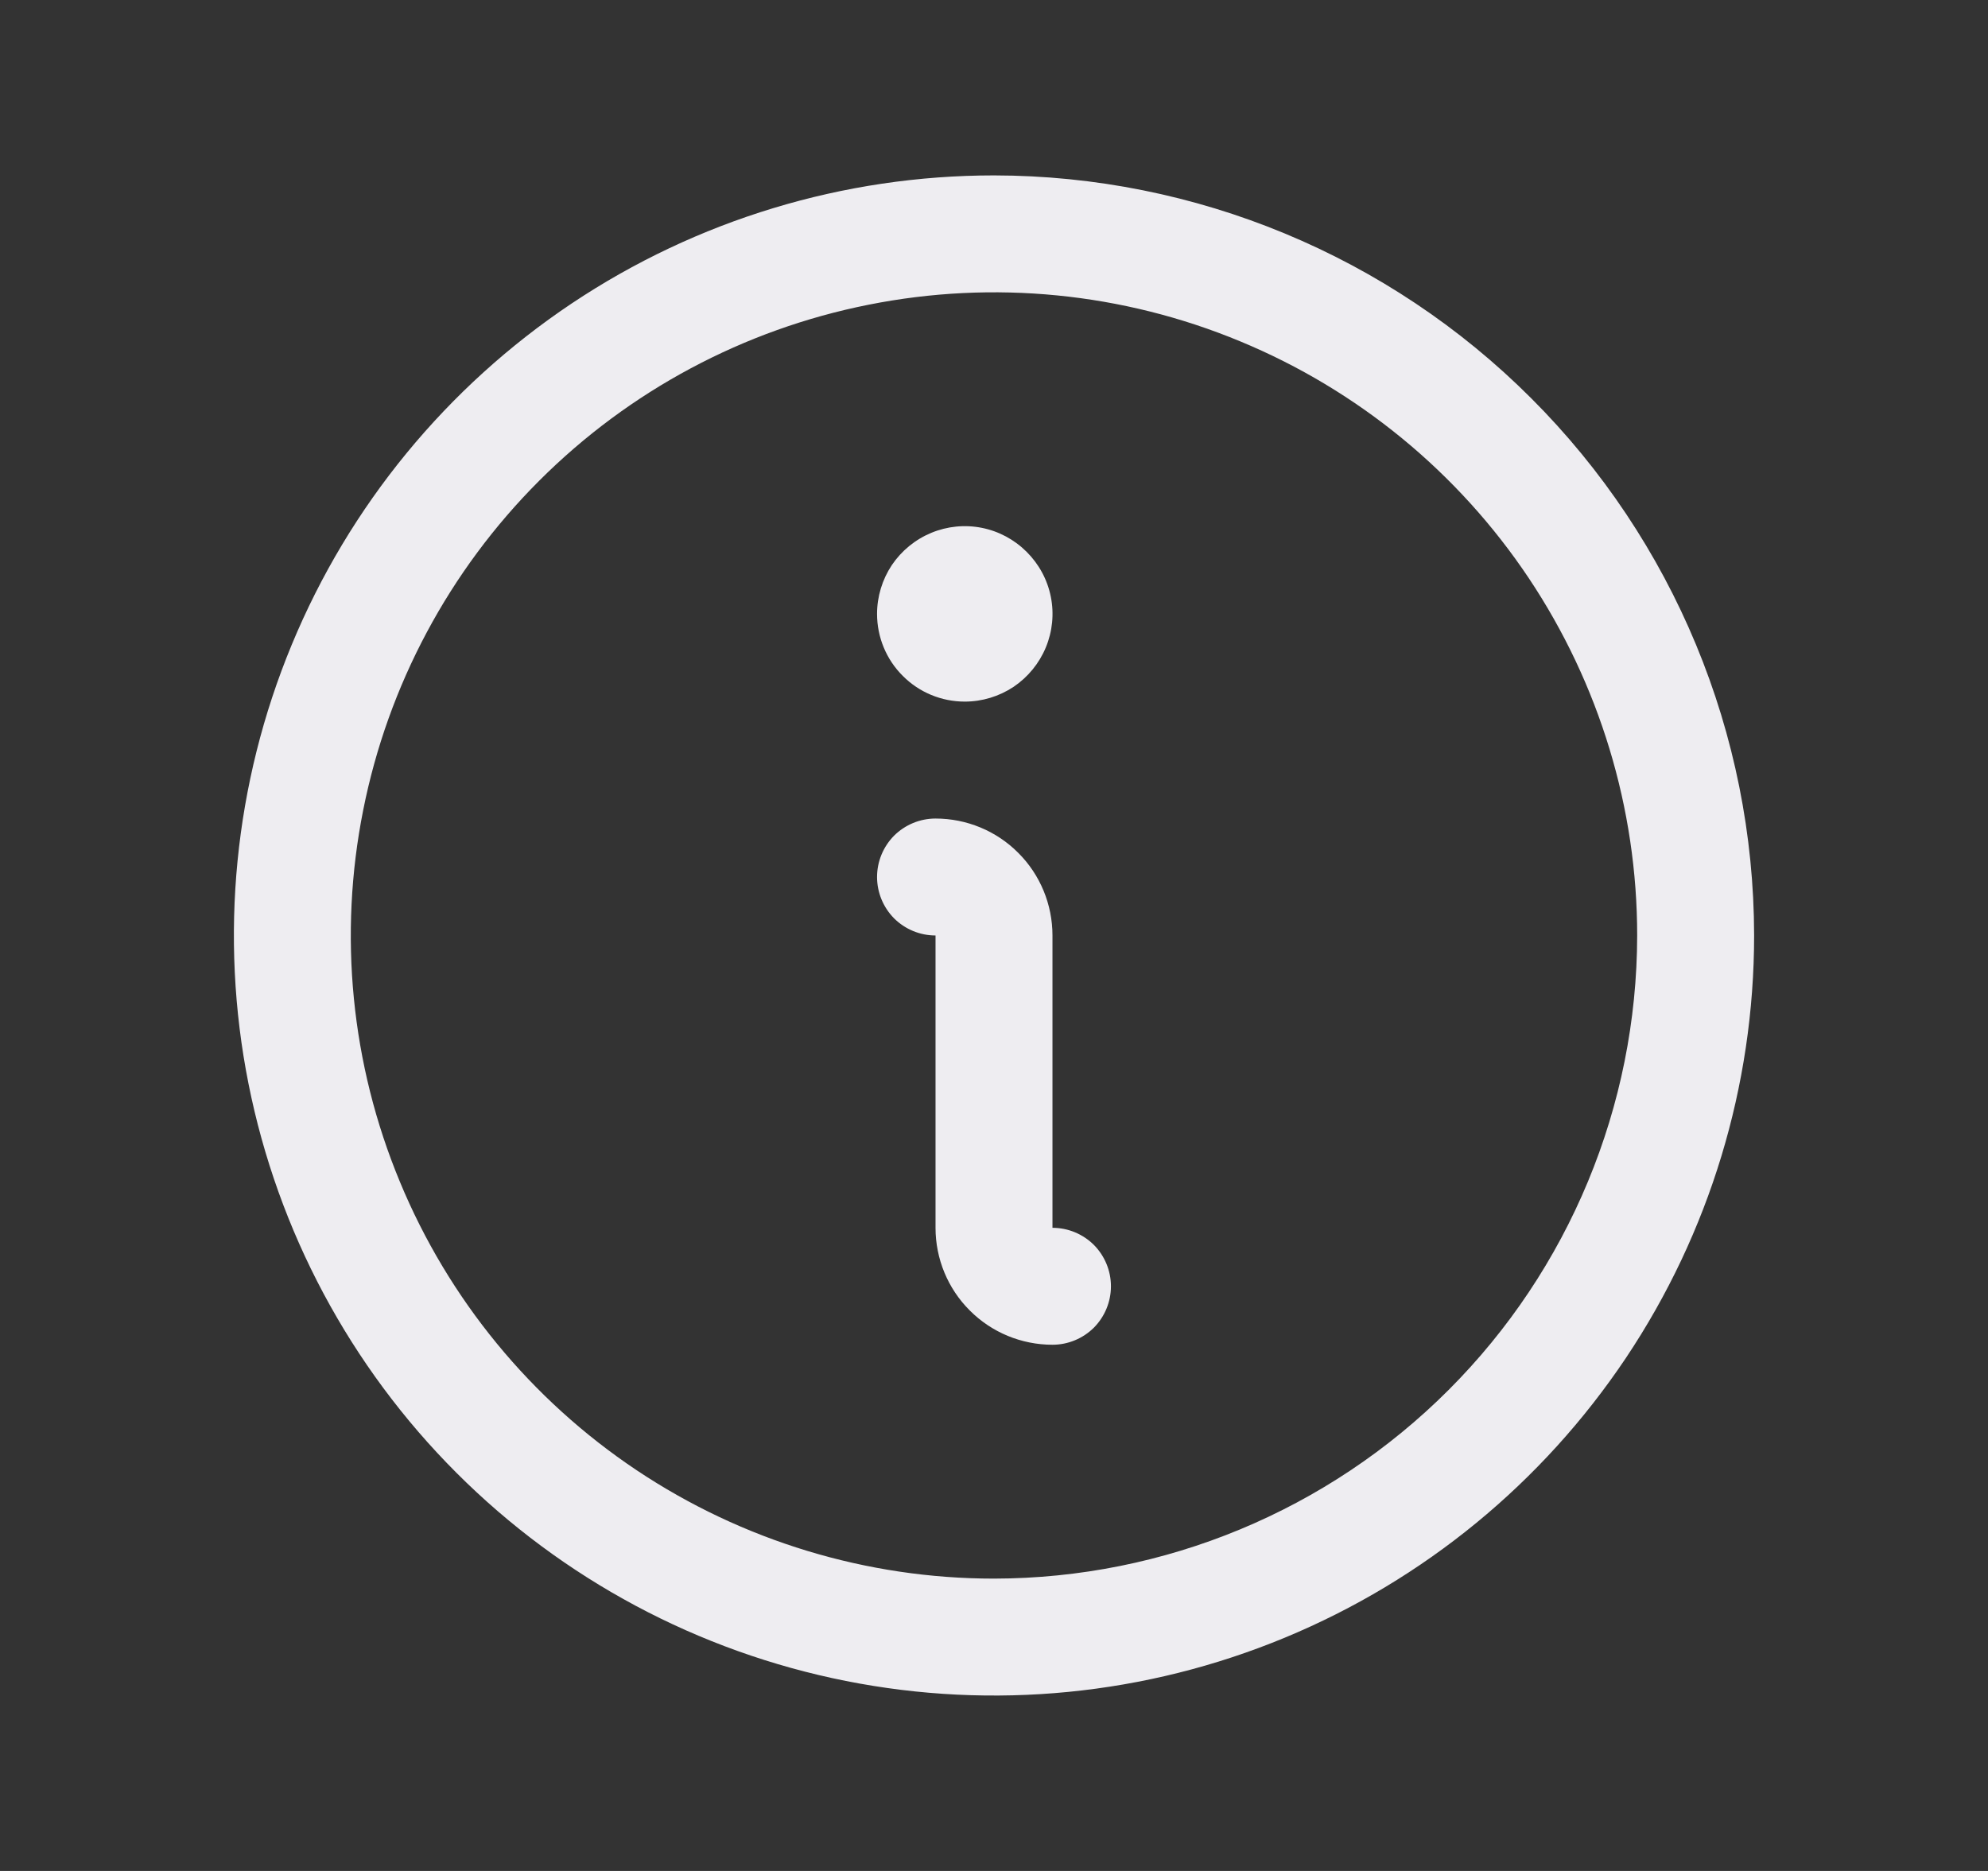 <svg xmlns="http://www.w3.org/2000/svg" width="17" height="16" viewBox="0 0 17 16" fill="none">
  <rect x="0" y="0" width="17" height="16" fill="#333333" stroke="none"/>
  <path d="M8.5 1.5C7.214 1.5 5.958 1.881 4.889 2.595C3.82 3.31 2.987 4.325 2.495 5.513C2.003 6.7 1.874 8.007 2.125 9.268C2.376 10.529 2.995 11.687 3.904 12.596C4.813 13.505 5.971 14.124 7.232 14.375C8.493 14.626 9.8 14.497 10.987 14.005C12.175 13.513 13.19 12.68 13.905 11.611C14.619 10.542 15 9.286 15 8C14.998 6.277 14.313 4.624 13.094 3.406C11.876 2.187 10.223 1.502 8.5 1.5ZM8.5 13.5C7.412 13.5 6.349 13.177 5.444 12.573C4.54 11.969 3.835 11.11 3.419 10.105C3.002 9.1 2.893 7.994 3.106 6.927C3.318 5.86 3.842 4.88 4.611 4.111C5.38 3.342 6.36 2.818 7.427 2.606C8.494 2.393 9.6 2.502 10.605 2.919C11.61 3.335 12.469 4.04 13.073 4.944C13.677 5.849 14 6.912 14 8C13.998 9.458 13.418 10.856 12.387 11.887C11.356 12.918 9.958 13.498 8.5 13.5ZM9.5 11C9.5 11.133 9.447 11.26 9.354 11.354C9.26 11.447 9.133 11.5 9 11.5C8.735 11.5 8.48 11.395 8.293 11.207C8.105 11.02 8 10.765 8 10.5V8C7.867 8 7.74 7.947 7.646 7.854C7.553 7.76 7.5 7.633 7.5 7.5C7.5 7.367 7.553 7.24 7.646 7.146C7.74 7.053 7.867 7 8 7C8.265 7 8.52 7.105 8.707 7.293C8.895 7.48 9 7.735 9 8V10.5C9.133 10.5 9.26 10.553 9.354 10.646C9.447 10.74 9.5 10.867 9.5 11ZM7.5 5.25C7.5 5.102 7.544 4.957 7.626 4.833C7.709 4.71 7.826 4.614 7.963 4.557C8.1 4.5 8.251 4.485 8.396 4.514C8.542 4.543 8.675 4.615 8.78 4.72C8.885 4.825 8.957 4.958 8.986 5.104C9.015 5.249 9 5.4 8.943 5.537C8.886 5.674 8.79 5.791 8.667 5.874C8.543 5.956 8.398 6 8.25 6C8.051 6 7.86 5.921 7.72 5.78C7.579 5.64 7.5 5.449 7.5 5.25Z" fill="#EEEDF1"/>
</svg>
